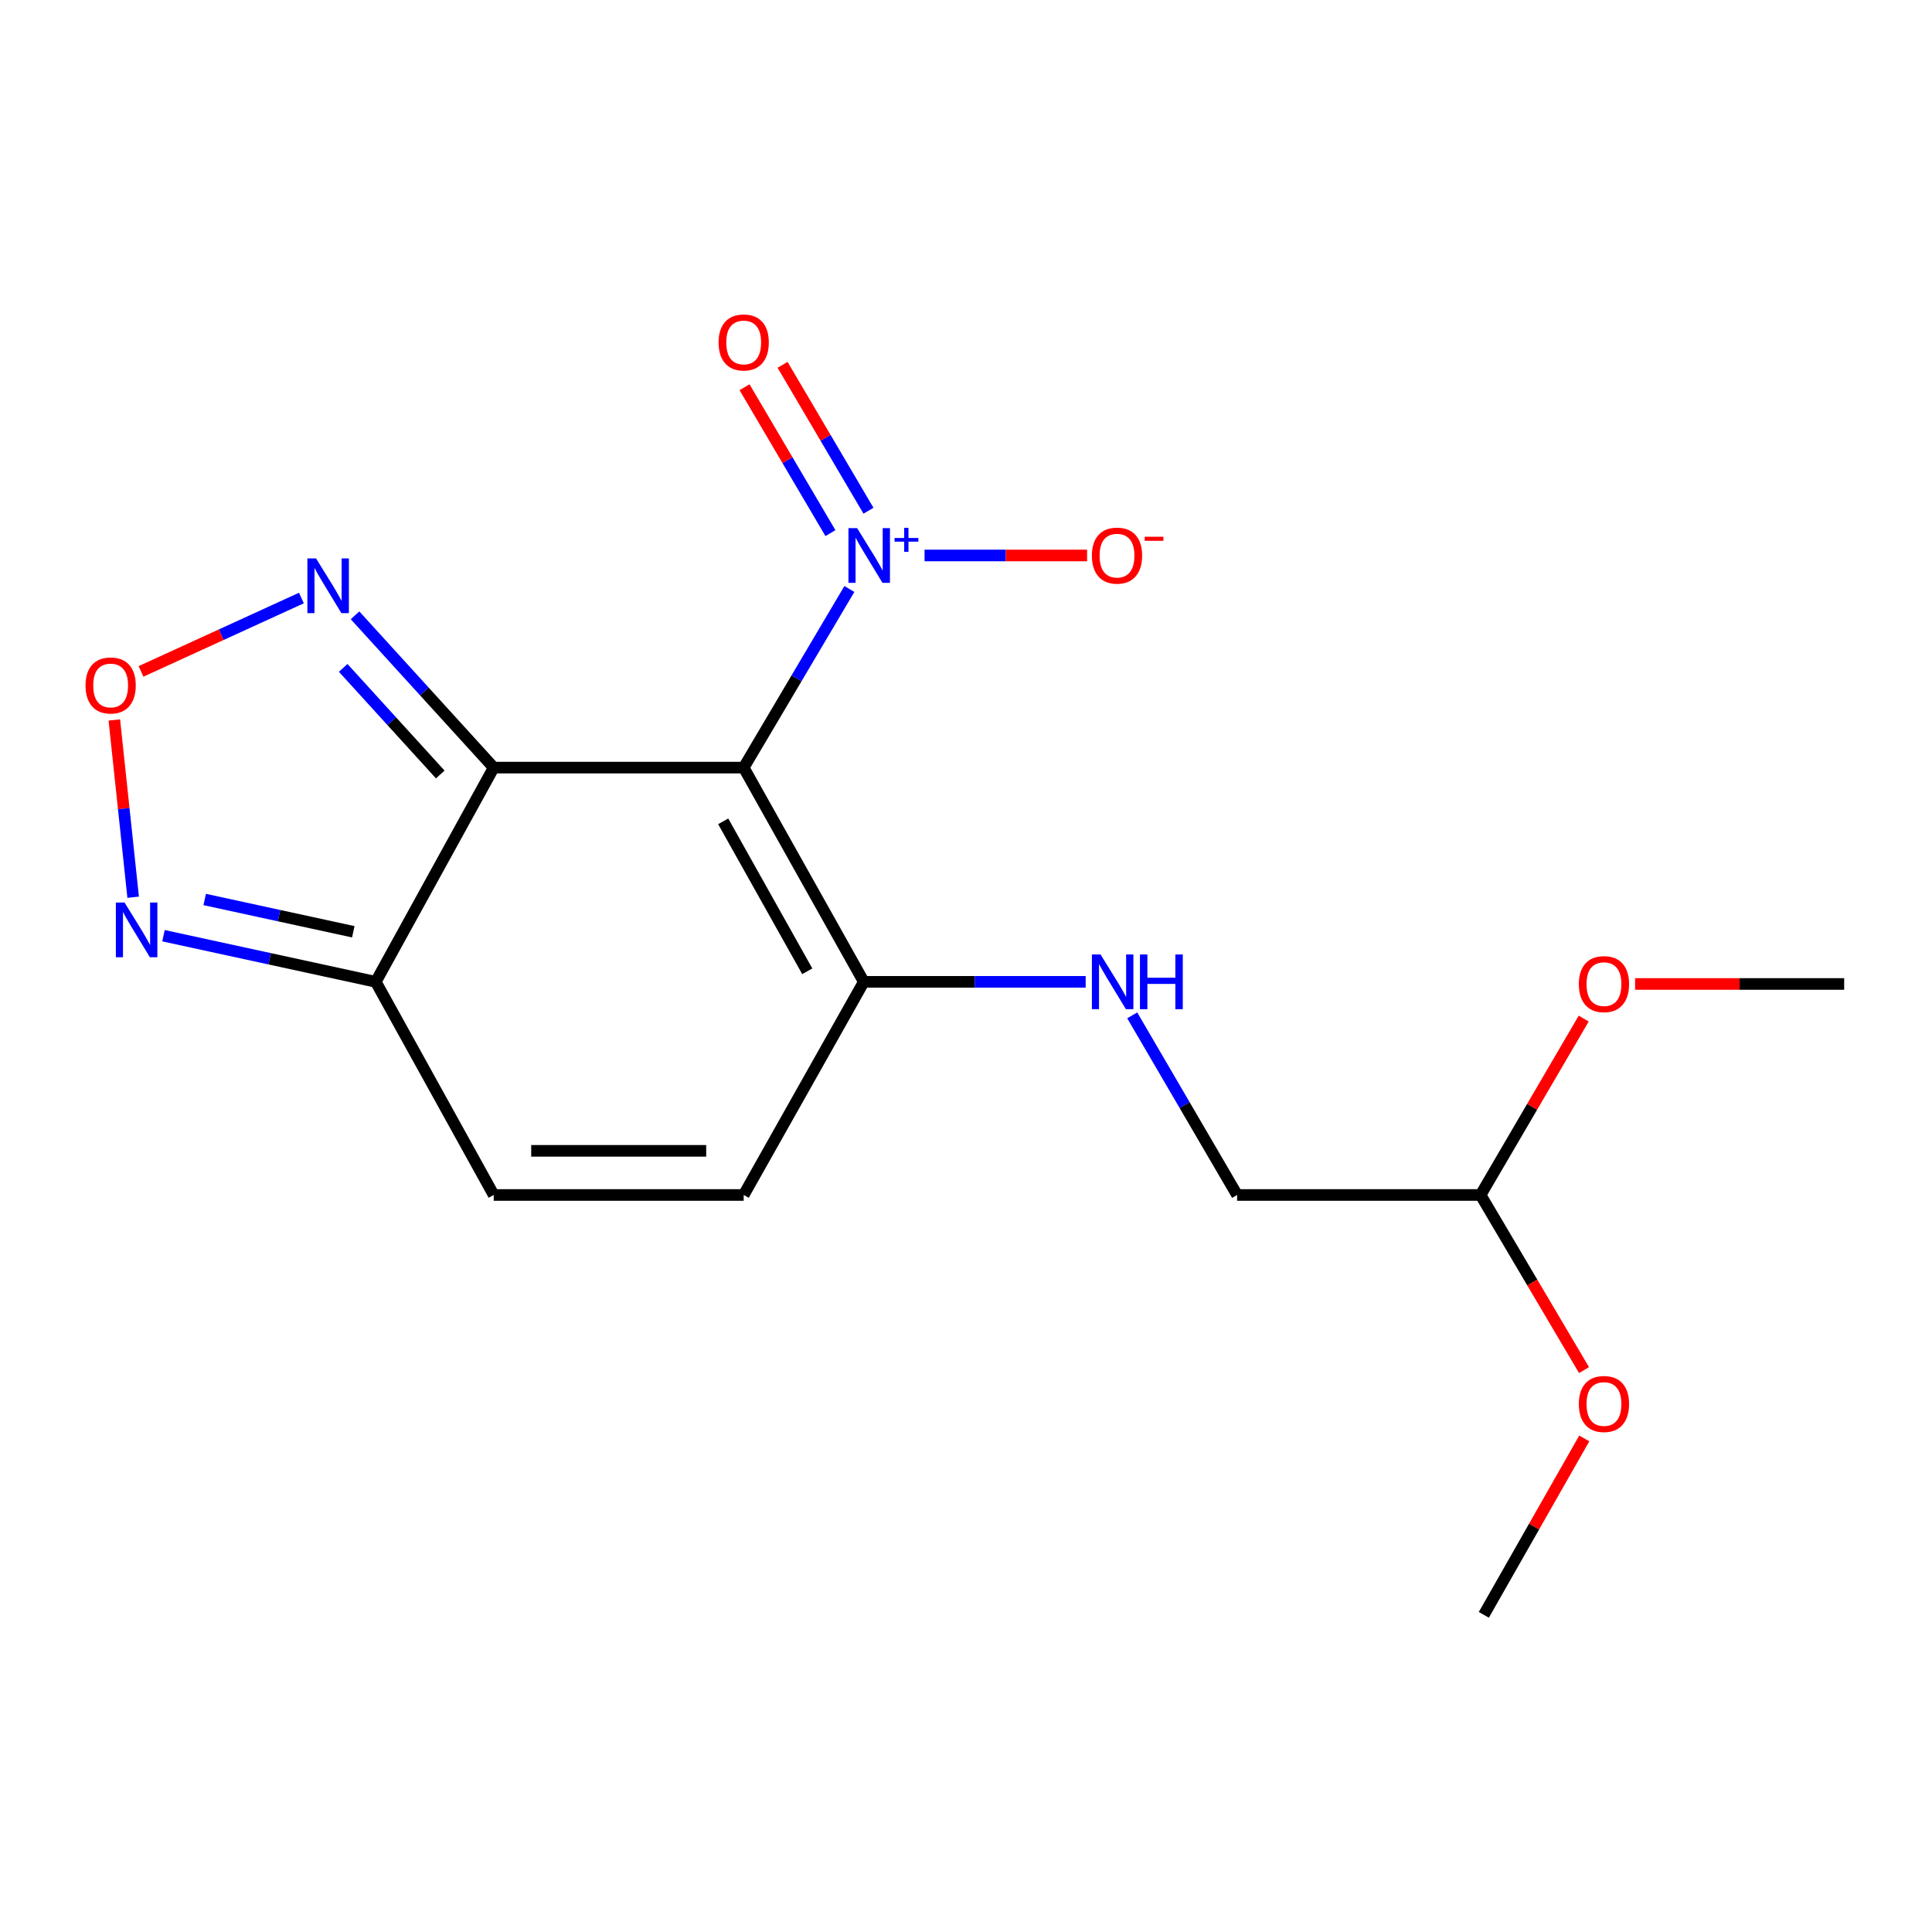 <?xml version='1.0' encoding='iso-8859-1'?>
<svg version='1.1' baseProfile='full'
              xmlns='http://www.w3.org/2000/svg'
                      xmlns:rdkit='http://www.rdkit.org/xml'
                      xmlns:xlink='http://www.w3.org/1999/xlink'
                  xml:space='preserve'
width='1000px' height='1000px' viewBox='0 0 1000 1000'>
<!-- END OF HEADER -->
<rect style='opacity:1.0;fill:#FFFFFF;stroke:none' width='1000' height='1000' x='0' y='0'> </rect>
<path class='bond-0' d='M 384.933,397.313 L 255.541,397.313' style='fill:none;fill-rule:evenodd;stroke:#000000;stroke-width:6px;stroke-linecap:butt;stroke-linejoin:miter;stroke-opacity:1' />
<path class='bond-1' d='M 384.933,397.313 L 412.284,351.085' style='fill:none;fill-rule:evenodd;stroke:#000000;stroke-width:6px;stroke-linecap:butt;stroke-linejoin:miter;stroke-opacity:1' />
<path class='bond-1' d='M 412.284,351.085 L 439.636,304.858' style='fill:none;fill-rule:evenodd;stroke:#0000FF;stroke-width:6px;stroke-linecap:butt;stroke-linejoin:miter;stroke-opacity:1' />
<path class='bond-4' d='M 384.933,397.313 L 447.096,508.196' style='fill:none;fill-rule:evenodd;stroke:#000000;stroke-width:6px;stroke-linecap:butt;stroke-linejoin:miter;stroke-opacity:1' />
<path class='bond-4' d='M 374.326,425.119 L 417.84,502.738' style='fill:none;fill-rule:evenodd;stroke:#000000;stroke-width:6px;stroke-linecap:butt;stroke-linejoin:miter;stroke-opacity:1' />
<path class='bond-2' d='M 255.541,397.313 L 194.495,508.196' style='fill:none;fill-rule:evenodd;stroke:#000000;stroke-width:6px;stroke-linecap:butt;stroke-linejoin:miter;stroke-opacity:1' />
<path class='bond-3' d='M 255.541,397.313 L 219.653,357.9' style='fill:none;fill-rule:evenodd;stroke:#000000;stroke-width:6px;stroke-linecap:butt;stroke-linejoin:miter;stroke-opacity:1' />
<path class='bond-3' d='M 219.653,357.9 L 183.765,318.488' style='fill:none;fill-rule:evenodd;stroke:#0000FF;stroke-width:6px;stroke-linecap:butt;stroke-linejoin:miter;stroke-opacity:1' />
<path class='bond-3' d='M 227.88,400.873 L 202.758,373.284' style='fill:none;fill-rule:evenodd;stroke:#000000;stroke-width:6px;stroke-linecap:butt;stroke-linejoin:miter;stroke-opacity:1' />
<path class='bond-3' d='M 202.758,373.284 L 177.636,345.695' style='fill:none;fill-rule:evenodd;stroke:#0000FF;stroke-width:6px;stroke-linecap:butt;stroke-linejoin:miter;stroke-opacity:1' />
<path class='bond-10' d='M 478.553,287.508 L 520.613,287.508' style='fill:none;fill-rule:evenodd;stroke:#0000FF;stroke-width:6px;stroke-linecap:butt;stroke-linejoin:miter;stroke-opacity:1' />
<path class='bond-10' d='M 520.613,287.508 L 562.673,287.508' style='fill:none;fill-rule:evenodd;stroke:#FF0000;stroke-width:6px;stroke-linecap:butt;stroke-linejoin:miter;stroke-opacity:1' />
<path class='bond-11' d='M 449.524,264.35 L 427.29,226.591' style='fill:none;fill-rule:evenodd;stroke:#0000FF;stroke-width:6px;stroke-linecap:butt;stroke-linejoin:miter;stroke-opacity:1' />
<path class='bond-11' d='M 427.29,226.591 L 405.057,188.831' style='fill:none;fill-rule:evenodd;stroke:#FF0000;stroke-width:6px;stroke-linecap:butt;stroke-linejoin:miter;stroke-opacity:1' />
<path class='bond-11' d='M 429.834,275.944 L 407.601,238.184' style='fill:none;fill-rule:evenodd;stroke:#0000FF;stroke-width:6px;stroke-linecap:butt;stroke-linejoin:miter;stroke-opacity:1' />
<path class='bond-11' d='M 407.601,238.184 L 385.367,200.425' style='fill:none;fill-rule:evenodd;stroke:#FF0000;stroke-width:6px;stroke-linecap:butt;stroke-linejoin:miter;stroke-opacity:1' />
<path class='bond-6' d='M 194.495,508.196 L 139.558,496.258' style='fill:none;fill-rule:evenodd;stroke:#000000;stroke-width:6px;stroke-linecap:butt;stroke-linejoin:miter;stroke-opacity:1' />
<path class='bond-6' d='M 139.558,496.258 L 84.621,484.319' style='fill:none;fill-rule:evenodd;stroke:#0000FF;stroke-width:6px;stroke-linecap:butt;stroke-linejoin:miter;stroke-opacity:1' />
<path class='bond-6' d='M 182.866,482.286 L 144.41,473.93' style='fill:none;fill-rule:evenodd;stroke:#000000;stroke-width:6px;stroke-linecap:butt;stroke-linejoin:miter;stroke-opacity:1' />
<path class='bond-6' d='M 144.41,473.93 L 105.954,465.573' style='fill:none;fill-rule:evenodd;stroke:#0000FF;stroke-width:6px;stroke-linecap:butt;stroke-linejoin:miter;stroke-opacity:1' />
<path class='bond-18' d='M 194.495,508.196 L 255.541,618.521' style='fill:none;fill-rule:evenodd;stroke:#000000;stroke-width:6px;stroke-linecap:butt;stroke-linejoin:miter;stroke-opacity:1' />
<path class='bond-5' d='M 156.008,309.529 L 114.497,328.525' style='fill:none;fill-rule:evenodd;stroke:#0000FF;stroke-width:6px;stroke-linecap:butt;stroke-linejoin:miter;stroke-opacity:1' />
<path class='bond-5' d='M 114.497,328.525 L 72.985,347.52' style='fill:none;fill-rule:evenodd;stroke:#FF0000;stroke-width:6px;stroke-linecap:butt;stroke-linejoin:miter;stroke-opacity:1' />
<path class='bond-8' d='M 447.096,508.196 L 384.933,618.521' style='fill:none;fill-rule:evenodd;stroke:#000000;stroke-width:6px;stroke-linecap:butt;stroke-linejoin:miter;stroke-opacity:1' />
<path class='bond-9' d='M 447.096,508.196 L 504.52,508.196' style='fill:none;fill-rule:evenodd;stroke:#000000;stroke-width:6px;stroke-linecap:butt;stroke-linejoin:miter;stroke-opacity:1' />
<path class='bond-9' d='M 504.52,508.196 L 561.944,508.196' style='fill:none;fill-rule:evenodd;stroke:#0000FF;stroke-width:6px;stroke-linecap:butt;stroke-linejoin:miter;stroke-opacity:1' />
<path class='bond-19' d='M 59.176,372.654 L 64.048,418.53' style='fill:none;fill-rule:evenodd;stroke:#FF0000;stroke-width:6px;stroke-linecap:butt;stroke-linejoin:miter;stroke-opacity:1' />
<path class='bond-19' d='M 64.048,418.53 L 68.92,464.406' style='fill:none;fill-rule:evenodd;stroke:#0000FF;stroke-width:6px;stroke-linecap:butt;stroke-linejoin:miter;stroke-opacity:1' />
<path class='bond-7' d='M 255.541,618.521 L 384.933,618.521' style='fill:none;fill-rule:evenodd;stroke:#000000;stroke-width:6px;stroke-linecap:butt;stroke-linejoin:miter;stroke-opacity:1' />
<path class='bond-7' d='M 274.95,595.672 L 365.524,595.672' style='fill:none;fill-rule:evenodd;stroke:#000000;stroke-width:6px;stroke-linecap:butt;stroke-linejoin:miter;stroke-opacity:1' />
<path class='bond-13' d='M 586.037,525.55 L 613.182,572.036' style='fill:none;fill-rule:evenodd;stroke:#0000FF;stroke-width:6px;stroke-linecap:butt;stroke-linejoin:miter;stroke-opacity:1' />
<path class='bond-13' d='M 613.182,572.036 L 640.327,618.521' style='fill:none;fill-rule:evenodd;stroke:#000000;stroke-width:6px;stroke-linecap:butt;stroke-linejoin:miter;stroke-opacity:1' />
<path class='bond-12' d='M 766.342,618.521 L 640.327,618.521' style='fill:none;fill-rule:evenodd;stroke:#000000;stroke-width:6px;stroke-linecap:butt;stroke-linejoin:miter;stroke-opacity:1' />
<path class='bond-14' d='M 766.342,618.521 L 793.034,572.873' style='fill:none;fill-rule:evenodd;stroke:#000000;stroke-width:6px;stroke-linecap:butt;stroke-linejoin:miter;stroke-opacity:1' />
<path class='bond-14' d='M 793.034,572.873 L 819.726,527.224' style='fill:none;fill-rule:evenodd;stroke:#FF0000;stroke-width:6px;stroke-linecap:butt;stroke-linejoin:miter;stroke-opacity:1' />
<path class='bond-15' d='M 766.342,618.521 L 793.117,663.844' style='fill:none;fill-rule:evenodd;stroke:#000000;stroke-width:6px;stroke-linecap:butt;stroke-linejoin:miter;stroke-opacity:1' />
<path class='bond-15' d='M 793.117,663.844 L 819.892,709.166' style='fill:none;fill-rule:evenodd;stroke:#FF0000;stroke-width:6px;stroke-linecap:butt;stroke-linejoin:miter;stroke-opacity:1' />
<path class='bond-16' d='M 846.315,509.301 L 900.43,509.301' style='fill:none;fill-rule:evenodd;stroke:#FF0000;stroke-width:6px;stroke-linecap:butt;stroke-linejoin:miter;stroke-opacity:1' />
<path class='bond-16' d='M 900.43,509.301 L 954.545,509.301' style='fill:none;fill-rule:evenodd;stroke:#000000;stroke-width:6px;stroke-linecap:butt;stroke-linejoin:miter;stroke-opacity:1' />
<path class='bond-17' d='M 820.015,744.527 L 794.023,790.186' style='fill:none;fill-rule:evenodd;stroke:#FF0000;stroke-width:6px;stroke-linecap:butt;stroke-linejoin:miter;stroke-opacity:1' />
<path class='bond-17' d='M 794.023,790.186 L 768.03,835.846' style='fill:none;fill-rule:evenodd;stroke:#000000;stroke-width:6px;stroke-linecap:butt;stroke-linejoin:miter;stroke-opacity:1' />
<path  class='atom-2' d='M 443.641 273.348
L 452.921 288.348
Q 453.841 289.828, 455.321 292.508
Q 456.801 295.188, 456.881 295.348
L 456.881 273.348
L 460.641 273.348
L 460.641 301.668
L 456.761 301.668
L 446.801 285.268
Q 445.641 283.348, 444.401 281.148
Q 443.201 278.948, 442.841 278.268
L 442.841 301.668
L 439.161 301.668
L 439.161 273.348
L 443.641 273.348
' fill='#0000FF'/>
<path  class='atom-2' d='M 463.017 278.453
L 468.007 278.453
L 468.007 273.199
L 470.225 273.199
L 470.225 278.453
L 475.346 278.453
L 475.346 280.354
L 470.225 280.354
L 470.225 285.634
L 468.007 285.634
L 468.007 280.354
L 463.017 280.354
L 463.017 278.453
' fill='#0000FF'/>
<path  class='atom-4' d='M 163.583 289.038
L 172.863 304.038
Q 173.783 305.518, 175.263 308.198
Q 176.743 310.878, 176.823 311.038
L 176.823 289.038
L 180.583 289.038
L 180.583 317.358
L 176.703 317.358
L 166.743 300.958
Q 165.583 299.038, 164.343 296.838
Q 163.143 294.638, 162.783 293.958
L 162.783 317.358
L 159.103 317.358
L 159.103 289.038
L 163.583 289.038
' fill='#0000FF'/>
<path  class='atom-6' d='M 44.271 354.791
Q 44.271 347.991, 47.631 344.191
Q 50.991 340.391, 57.271 340.391
Q 63.551 340.391, 66.911 344.191
Q 70.271 347.991, 70.271 354.791
Q 70.271 361.671, 66.871 365.591
Q 63.471 369.471, 57.271 369.471
Q 51.031 369.471, 47.631 365.591
Q 44.271 361.711, 44.271 354.791
M 57.271 366.271
Q 61.591 366.271, 63.911 363.391
Q 66.271 360.471, 66.271 354.791
Q 66.271 349.231, 63.911 346.431
Q 61.591 343.591, 57.271 343.591
Q 52.951 343.591, 50.591 346.391
Q 48.271 349.191, 48.271 354.791
Q 48.271 360.511, 50.591 363.391
Q 52.951 366.271, 57.271 366.271
' fill='#FF0000'/>
<path  class='atom-7' d='M 64.454 467.137
L 73.734 482.137
Q 74.654 483.617, 76.134 486.297
Q 77.614 488.977, 77.694 489.137
L 77.694 467.137
L 81.454 467.137
L 81.454 495.457
L 77.574 495.457
L 67.614 479.057
Q 66.454 477.137, 65.214 474.937
Q 64.014 472.737, 63.654 472.057
L 63.654 495.457
L 59.974 495.457
L 59.974 467.137
L 64.454 467.137
' fill='#0000FF'/>
<path  class='atom-10' d='M 569.644 494.036
L 578.924 509.036
Q 579.844 510.516, 581.324 513.196
Q 582.804 515.876, 582.884 516.036
L 582.884 494.036
L 586.644 494.036
L 586.644 522.356
L 582.764 522.356
L 572.804 505.956
Q 571.644 504.036, 570.404 501.836
Q 569.204 499.636, 568.844 498.956
L 568.844 522.356
L 565.164 522.356
L 565.164 494.036
L 569.644 494.036
' fill='#0000FF'/>
<path  class='atom-10' d='M 590.044 494.036
L 593.884 494.036
L 593.884 506.076
L 608.364 506.076
L 608.364 494.036
L 612.204 494.036
L 612.204 522.356
L 608.364 522.356
L 608.364 509.276
L 593.884 509.276
L 593.884 522.356
L 590.044 522.356
L 590.044 494.036
' fill='#0000FF'/>
<path  class='atom-11' d='M 565.163 287.588
Q 565.163 280.788, 568.523 276.988
Q 571.883 273.188, 578.163 273.188
Q 584.443 273.188, 587.803 276.988
Q 591.163 280.788, 591.163 287.588
Q 591.163 294.468, 587.763 298.388
Q 584.363 302.268, 578.163 302.268
Q 571.923 302.268, 568.523 298.388
Q 565.163 294.508, 565.163 287.588
M 578.163 299.068
Q 582.483 299.068, 584.803 296.188
Q 587.163 293.268, 587.163 287.588
Q 587.163 282.028, 584.803 279.228
Q 582.483 276.388, 578.163 276.388
Q 573.843 276.388, 571.483 279.188
Q 569.163 281.988, 569.163 287.588
Q 569.163 293.308, 571.483 296.188
Q 573.843 299.068, 578.163 299.068
' fill='#FF0000'/>
<path  class='atom-11' d='M 592.483 277.811
L 602.172 277.811
L 602.172 279.923
L 592.483 279.923
L 592.483 277.811
' fill='#FF0000'/>
<path  class='atom-12' d='M 371.933 177.25
Q 371.933 170.45, 375.293 166.65
Q 378.653 162.85, 384.933 162.85
Q 391.213 162.85, 394.573 166.65
Q 397.933 170.45, 397.933 177.25
Q 397.933 184.13, 394.533 188.05
Q 391.133 191.93, 384.933 191.93
Q 378.693 191.93, 375.293 188.05
Q 371.933 184.17, 371.933 177.25
M 384.933 188.73
Q 389.253 188.73, 391.573 185.85
Q 393.933 182.93, 393.933 177.25
Q 393.933 171.69, 391.573 168.89
Q 389.253 166.05, 384.933 166.05
Q 380.613 166.05, 378.253 168.85
Q 375.933 171.65, 375.933 177.25
Q 375.933 182.97, 378.253 185.85
Q 380.613 188.73, 384.933 188.73
' fill='#FF0000'/>
<path  class='atom-15' d='M 817.206 509.381
Q 817.206 502.581, 820.566 498.781
Q 823.926 494.981, 830.206 494.981
Q 836.486 494.981, 839.846 498.781
Q 843.206 502.581, 843.206 509.381
Q 843.206 516.261, 839.806 520.181
Q 836.406 524.061, 830.206 524.061
Q 823.966 524.061, 820.566 520.181
Q 817.206 516.301, 817.206 509.381
M 830.206 520.861
Q 834.526 520.861, 836.846 517.981
Q 839.206 515.061, 839.206 509.381
Q 839.206 503.821, 836.846 501.021
Q 834.526 498.181, 830.206 498.181
Q 825.886 498.181, 823.526 500.981
Q 821.206 503.781, 821.206 509.381
Q 821.206 515.101, 823.526 517.981
Q 825.886 520.861, 830.206 520.861
' fill='#FF0000'/>
<path  class='atom-16' d='M 817.206 726.705
Q 817.206 719.905, 820.566 716.105
Q 823.926 712.305, 830.206 712.305
Q 836.486 712.305, 839.846 716.105
Q 843.206 719.905, 843.206 726.705
Q 843.206 733.585, 839.806 737.505
Q 836.406 741.385, 830.206 741.385
Q 823.966 741.385, 820.566 737.505
Q 817.206 733.625, 817.206 726.705
M 830.206 738.185
Q 834.526 738.185, 836.846 735.305
Q 839.206 732.385, 839.206 726.705
Q 839.206 721.145, 836.846 718.345
Q 834.526 715.505, 830.206 715.505
Q 825.886 715.505, 823.526 718.305
Q 821.206 721.105, 821.206 726.705
Q 821.206 732.425, 823.526 735.305
Q 825.886 738.185, 830.206 738.185
' fill='#FF0000'/>
</svg>
